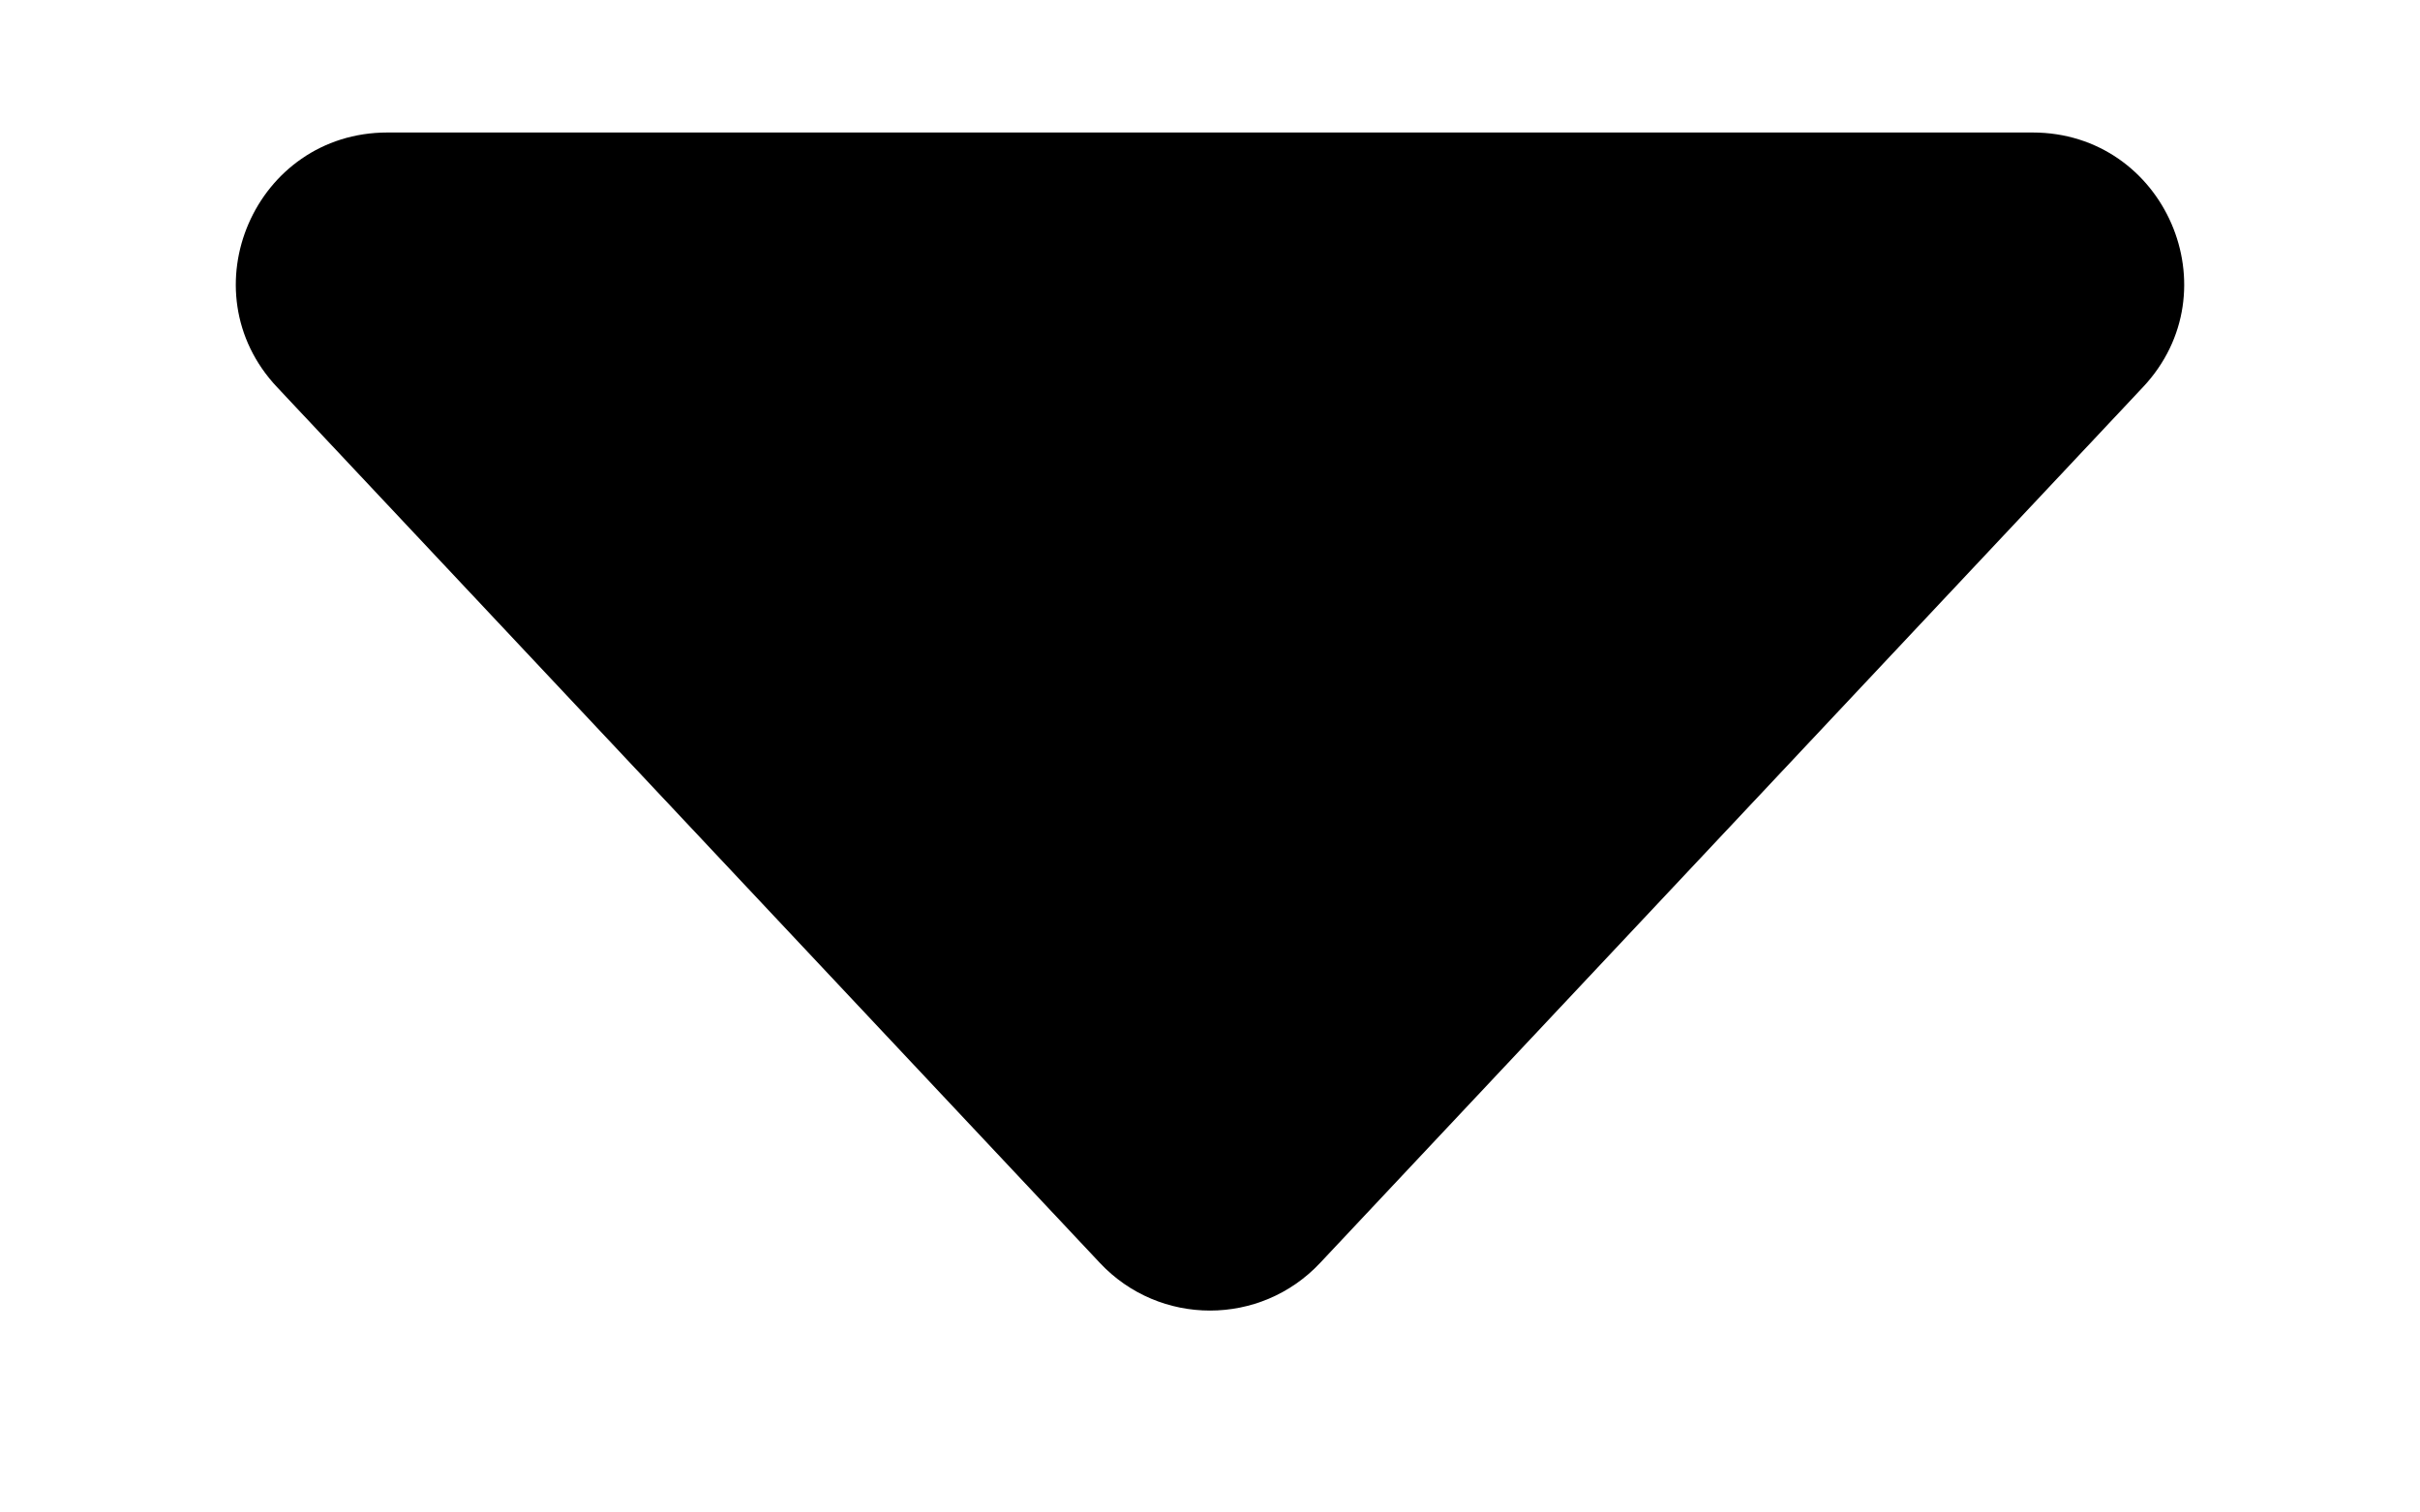 <svg width="100%" height="100%" viewBox="0 0 8 5" fill="none" xmlns="http://www.w3.org/2000/svg">
<path d="M4 0.438H6.719C7.157 0.438 7.384 0.961 7.084 1.28L4.364 4.175C4.167 4.385 3.833 4.385 3.636 4.175L0.916 1.28C0.616 0.961 0.843 0.438 1.281 0.438H4Z" fill="currentColor"></path>
</svg>